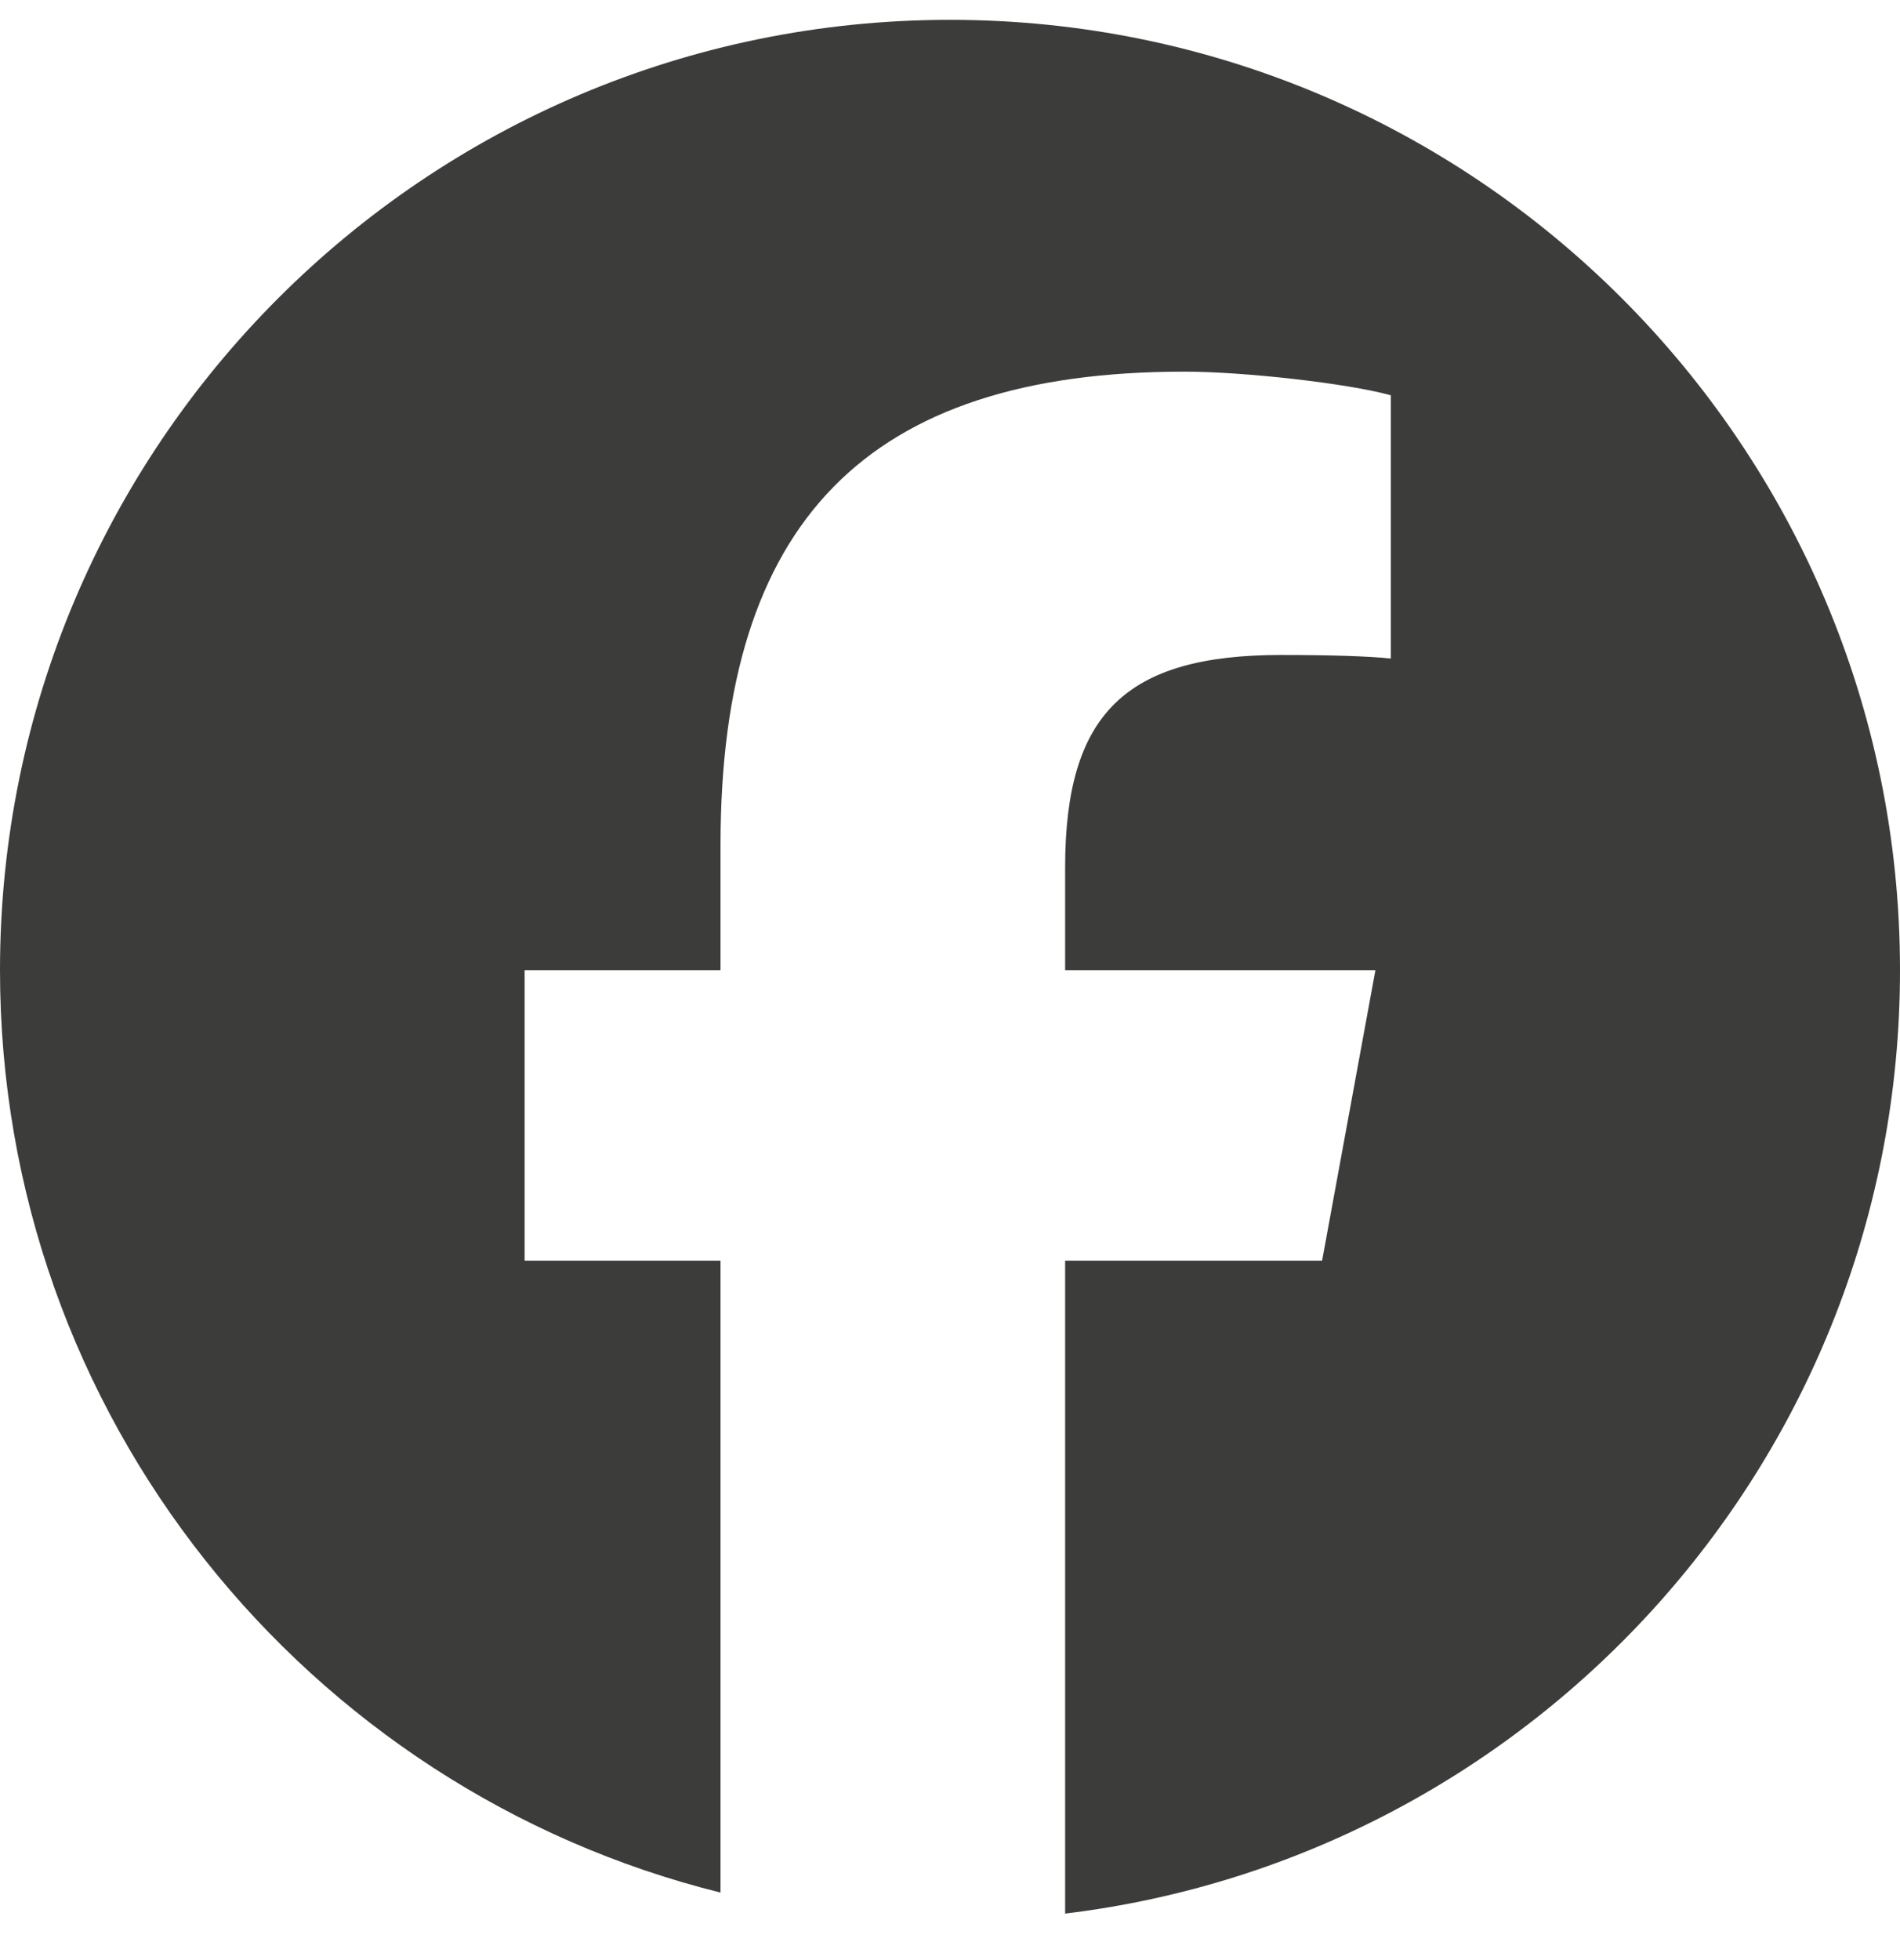 <svg width="32" height="33" viewBox="0 0 32 33" fill="none" xmlns="http://www.w3.org/2000/svg">
<path d="M32 16.334C32 7.497 24.837 0.334 16 0.334C7.164 0.334 0 7.497 0 16.334C0 23.837 5.166 30.134 12.135 31.863V21.224H8.836V16.334H12.135V14.227C12.135 8.781 14.6 6.257 19.946 6.257C20.96 6.257 22.709 6.456 23.425 6.655V11.087C23.047 11.047 22.391 11.027 21.576 11.027C18.953 11.027 17.939 12.021 17.939 14.605V16.334H23.165L22.267 21.224H17.939V32.217C25.86 31.26 32 24.515 32 16.334Z" fill="#3C3C3B"/>
</svg>
